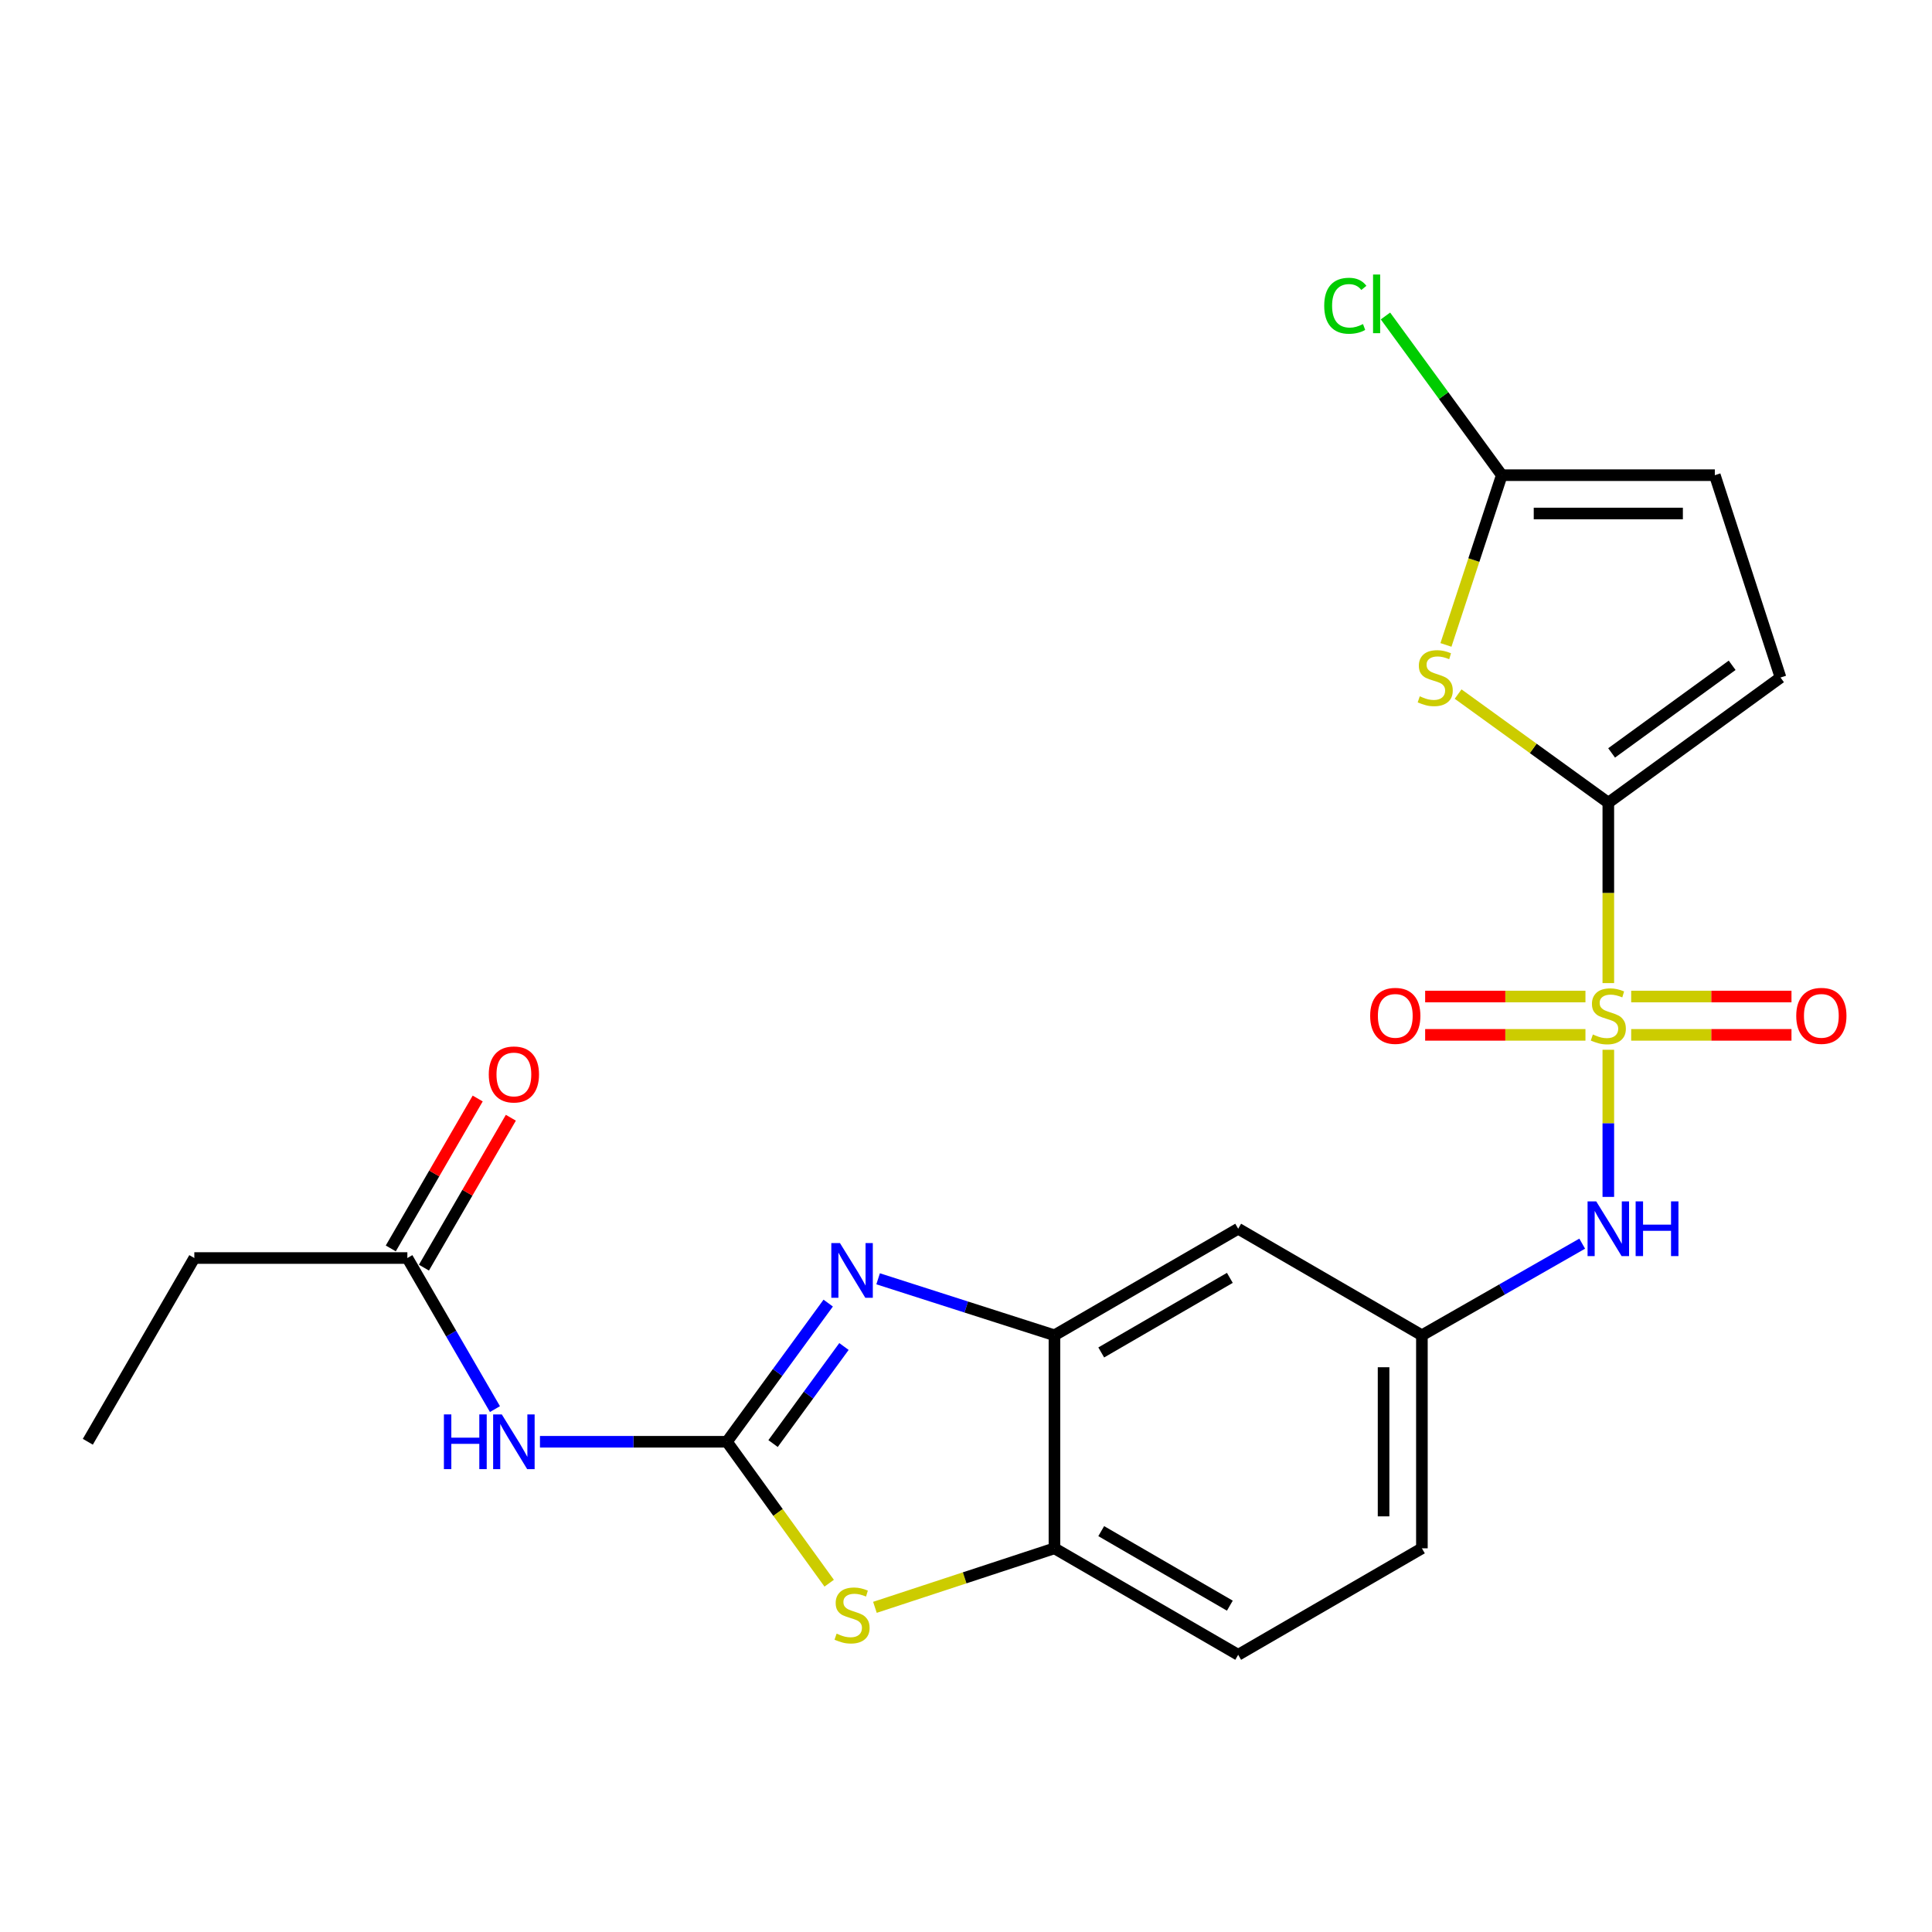 <?xml version='1.0' encoding='iso-8859-1'?>
<svg version='1.1' baseProfile='full'
              xmlns='http://www.w3.org/2000/svg'
                      xmlns:rdkit='http://www.rdkit.org/xml'
                      xmlns:xlink='http://www.w3.org/1999/xlink'
                  xml:space='preserve'
width='1000px' height='1000px' viewBox='0 0 1000 1000'>
<!-- END OF HEADER -->
<rect style='opacity:1.0;fill:#FFFFFF;stroke:none' width='1000' height='1000' x='0' y='0'> </rect>
<path class='bond-1' d='M 832.463,508.847 L 832.463,462.163' style='fill:none;fill-rule:evenodd;stroke:#CCCC00;stroke-width:6px;stroke-linecap:butt;stroke-linejoin:miter;stroke-opacity:1' />
<path class='bond-1' d='M 832.463,462.163 L 832.463,415.479' style='fill:none;fill-rule:evenodd;stroke:#000000;stroke-width:6px;stroke-linecap:butt;stroke-linejoin:miter;stroke-opacity:1' />
<path class='bond-8' d='M 832.463,543.36 L 832.463,581.437' style='fill:none;fill-rule:evenodd;stroke:#CCCC00;stroke-width:6px;stroke-linecap:butt;stroke-linejoin:miter;stroke-opacity:1' />
<path class='bond-8' d='M 832.463,581.437 L 832.463,619.514' style='fill:none;fill-rule:evenodd;stroke:#0000FF;stroke-width:6px;stroke-linecap:butt;stroke-linejoin:miter;stroke-opacity:1' />
<path class='bond-13' d='M 844.299,535.642 L 885.784,535.642' style='fill:none;fill-rule:evenodd;stroke:#CCCC00;stroke-width:6px;stroke-linecap:butt;stroke-linejoin:miter;stroke-opacity:1' />
<path class='bond-13' d='M 885.784,535.642 L 927.268,535.642' style='fill:none;fill-rule:evenodd;stroke:#FF0000;stroke-width:6px;stroke-linecap:butt;stroke-linejoin:miter;stroke-opacity:1' />
<path class='bond-13' d='M 844.299,515.804 L 885.784,515.804' style='fill:none;fill-rule:evenodd;stroke:#CCCC00;stroke-width:6px;stroke-linecap:butt;stroke-linejoin:miter;stroke-opacity:1' />
<path class='bond-13' d='M 885.784,515.804 L 927.268,515.804' style='fill:none;fill-rule:evenodd;stroke:#FF0000;stroke-width:6px;stroke-linecap:butt;stroke-linejoin:miter;stroke-opacity:1' />
<path class='bond-14' d='M 820.626,515.804 L 779.142,515.804' style='fill:none;fill-rule:evenodd;stroke:#CCCC00;stroke-width:6px;stroke-linecap:butt;stroke-linejoin:miter;stroke-opacity:1' />
<path class='bond-14' d='M 779.142,515.804 L 737.657,515.804' style='fill:none;fill-rule:evenodd;stroke:#FF0000;stroke-width:6px;stroke-linecap:butt;stroke-linejoin:miter;stroke-opacity:1' />
<path class='bond-14' d='M 820.626,535.642 L 779.142,535.642' style='fill:none;fill-rule:evenodd;stroke:#CCCC00;stroke-width:6px;stroke-linecap:butt;stroke-linejoin:miter;stroke-opacity:1' />
<path class='bond-14' d='M 779.142,535.642 L 737.657,535.642' style='fill:none;fill-rule:evenodd;stroke:#FF0000;stroke-width:6px;stroke-linecap:butt;stroke-linejoin:miter;stroke-opacity:1' />
<path class='bond-0' d='M 376.254,746.256 L 402.465,710.37' style='fill:none;fill-rule:evenodd;stroke:#000000;stroke-width:6px;stroke-linecap:butt;stroke-linejoin:miter;stroke-opacity:1' />
<path class='bond-0' d='M 402.465,710.37 L 428.677,674.485' style='fill:none;fill-rule:evenodd;stroke:#0000FF;stroke-width:6px;stroke-linecap:butt;stroke-linejoin:miter;stroke-opacity:1' />
<path class='bond-0' d='M 400.137,747.191 L 418.485,722.072' style='fill:none;fill-rule:evenodd;stroke:#000000;stroke-width:6px;stroke-linecap:butt;stroke-linejoin:miter;stroke-opacity:1' />
<path class='bond-0' d='M 418.485,722.072 L 436.833,696.952' style='fill:none;fill-rule:evenodd;stroke:#0000FF;stroke-width:6px;stroke-linecap:butt;stroke-linejoin:miter;stroke-opacity:1' />
<path class='bond-5' d='M 376.254,746.256 L 327.869,746.256' style='fill:none;fill-rule:evenodd;stroke:#000000;stroke-width:6px;stroke-linecap:butt;stroke-linejoin:miter;stroke-opacity:1' />
<path class='bond-5' d='M 327.869,746.256 L 279.484,746.256' style='fill:none;fill-rule:evenodd;stroke:#0000FF;stroke-width:6px;stroke-linecap:butt;stroke-linejoin:miter;stroke-opacity:1' />
<path class='bond-25' d='M 376.254,746.256 L 402.718,782.86' style='fill:none;fill-rule:evenodd;stroke:#000000;stroke-width:6px;stroke-linecap:butt;stroke-linejoin:miter;stroke-opacity:1' />
<path class='bond-25' d='M 402.718,782.86 L 429.181,819.464' style='fill:none;fill-rule:evenodd;stroke:#CCCC00;stroke-width:6px;stroke-linecap:butt;stroke-linejoin:miter;stroke-opacity:1' />
<path class='bond-3' d='M 832.463,415.479 L 793.589,387.365' style='fill:none;fill-rule:evenodd;stroke:#000000;stroke-width:6px;stroke-linecap:butt;stroke-linejoin:miter;stroke-opacity:1' />
<path class='bond-3' d='M 793.589,387.365 L 754.716,359.251' style='fill:none;fill-rule:evenodd;stroke:#CCCC00;stroke-width:6px;stroke-linecap:butt;stroke-linejoin:miter;stroke-opacity:1' />
<path class='bond-9' d='M 832.463,415.479 L 921.591,350.685' style='fill:none;fill-rule:evenodd;stroke:#000000;stroke-width:6px;stroke-linecap:butt;stroke-linejoin:miter;stroke-opacity:1' />
<path class='bond-9' d='M 834.167,389.713 L 896.557,344.358' style='fill:none;fill-rule:evenodd;stroke:#000000;stroke-width:6px;stroke-linecap:butt;stroke-linejoin:miter;stroke-opacity:1' />
<path class='bond-2' d='M 454.515,661.901 L 500.148,676.52' style='fill:none;fill-rule:evenodd;stroke:#0000FF;stroke-width:6px;stroke-linecap:butt;stroke-linejoin:miter;stroke-opacity:1' />
<path class='bond-2' d='M 500.148,676.52 L 545.781,691.139' style='fill:none;fill-rule:evenodd;stroke:#000000;stroke-width:6px;stroke-linecap:butt;stroke-linejoin:miter;stroke-opacity:1' />
<path class='bond-7' d='M 748.423,333.809 L 762.874,289.88' style='fill:none;fill-rule:evenodd;stroke:#CCCC00;stroke-width:6px;stroke-linecap:butt;stroke-linejoin:miter;stroke-opacity:1' />
<path class='bond-7' d='M 762.874,289.88 L 777.324,245.951' style='fill:none;fill-rule:evenodd;stroke:#000000;stroke-width:6px;stroke-linecap:butt;stroke-linejoin:miter;stroke-opacity:1' />
<path class='bond-4' d='M 452.862,831.955 L 499.321,816.68' style='fill:none;fill-rule:evenodd;stroke:#CCCC00;stroke-width:6px;stroke-linecap:butt;stroke-linejoin:miter;stroke-opacity:1' />
<path class='bond-4' d='M 499.321,816.68 L 545.781,801.406' style='fill:none;fill-rule:evenodd;stroke:#000000;stroke-width:6px;stroke-linecap:butt;stroke-linejoin:miter;stroke-opacity:1' />
<path class='bond-15' d='M 256.184,729.348 L 233.516,690.251' style='fill:none;fill-rule:evenodd;stroke:#0000FF;stroke-width:6px;stroke-linecap:butt;stroke-linejoin:miter;stroke-opacity:1' />
<path class='bond-15' d='M 233.516,690.251 L 210.849,651.154' style='fill:none;fill-rule:evenodd;stroke:#000000;stroke-width:6px;stroke-linecap:butt;stroke-linejoin:miter;stroke-opacity:1' />
<path class='bond-6' d='M 545.781,691.139 L 640.882,635.989' style='fill:none;fill-rule:evenodd;stroke:#000000;stroke-width:6px;stroke-linecap:butt;stroke-linejoin:miter;stroke-opacity:1' />
<path class='bond-6' d='M 569.998,700.028 L 636.569,661.423' style='fill:none;fill-rule:evenodd;stroke:#000000;stroke-width:6px;stroke-linecap:butt;stroke-linejoin:miter;stroke-opacity:1' />
<path class='bond-24' d='M 545.781,691.139 L 545.781,801.406' style='fill:none;fill-rule:evenodd;stroke:#000000;stroke-width:6px;stroke-linecap:butt;stroke-linejoin:miter;stroke-opacity:1' />
<path class='bond-19' d='M 777.324,245.951 L 747.22,204.751' style='fill:none;fill-rule:evenodd;stroke:#000000;stroke-width:6px;stroke-linecap:butt;stroke-linejoin:miter;stroke-opacity:1' />
<path class='bond-19' d='M 747.22,204.751 L 717.116,163.551' style='fill:none;fill-rule:evenodd;stroke:#00CC00;stroke-width:6px;stroke-linecap:butt;stroke-linejoin:miter;stroke-opacity:1' />
<path class='bond-23' d='M 777.324,245.951 L 887.591,245.951' style='fill:none;fill-rule:evenodd;stroke:#000000;stroke-width:6px;stroke-linecap:butt;stroke-linejoin:miter;stroke-opacity:1' />
<path class='bond-23' d='M 793.864,265.789 L 871.051,265.789' style='fill:none;fill-rule:evenodd;stroke:#000000;stroke-width:6px;stroke-linecap:butt;stroke-linejoin:miter;stroke-opacity:1' />
<path class='bond-16' d='M 818.944,643.716 L 777.459,667.428' style='fill:none;fill-rule:evenodd;stroke:#0000FF;stroke-width:6px;stroke-linecap:butt;stroke-linejoin:miter;stroke-opacity:1' />
<path class='bond-16' d='M 777.459,667.428 L 735.973,691.139' style='fill:none;fill-rule:evenodd;stroke:#000000;stroke-width:6px;stroke-linecap:butt;stroke-linejoin:miter;stroke-opacity:1' />
<path class='bond-11' d='M 921.591,350.685 L 887.591,245.951' style='fill:none;fill-rule:evenodd;stroke:#000000;stroke-width:6px;stroke-linecap:butt;stroke-linejoin:miter;stroke-opacity:1' />
<path class='bond-10' d='M 545.781,801.406 L 640.882,856.522' style='fill:none;fill-rule:evenodd;stroke:#000000;stroke-width:6px;stroke-linecap:butt;stroke-linejoin:miter;stroke-opacity:1' />
<path class='bond-10' d='M 569.994,792.509 L 636.565,831.091' style='fill:none;fill-rule:evenodd;stroke:#000000;stroke-width:6px;stroke-linecap:butt;stroke-linejoin:miter;stroke-opacity:1' />
<path class='bond-12' d='M 640.882,635.989 L 735.973,691.139' style='fill:none;fill-rule:evenodd;stroke:#000000;stroke-width:6px;stroke-linecap:butt;stroke-linejoin:miter;stroke-opacity:1' />
<path class='bond-17' d='M 219.43,656.13 L 241.924,617.333' style='fill:none;fill-rule:evenodd;stroke:#000000;stroke-width:6px;stroke-linecap:butt;stroke-linejoin:miter;stroke-opacity:1' />
<path class='bond-17' d='M 241.924,617.333 L 264.417,578.537' style='fill:none;fill-rule:evenodd;stroke:#FF0000;stroke-width:6px;stroke-linecap:butt;stroke-linejoin:miter;stroke-opacity:1' />
<path class='bond-17' d='M 202.268,646.179 L 224.761,607.383' style='fill:none;fill-rule:evenodd;stroke:#000000;stroke-width:6px;stroke-linecap:butt;stroke-linejoin:miter;stroke-opacity:1' />
<path class='bond-17' d='M 224.761,607.383 L 247.255,568.586' style='fill:none;fill-rule:evenodd;stroke:#FF0000;stroke-width:6px;stroke-linecap:butt;stroke-linejoin:miter;stroke-opacity:1' />
<path class='bond-21' d='M 210.849,651.154 L 100.582,651.154' style='fill:none;fill-rule:evenodd;stroke:#000000;stroke-width:6px;stroke-linecap:butt;stroke-linejoin:miter;stroke-opacity:1' />
<path class='bond-20' d='M 735.973,691.139 L 735.973,801.406' style='fill:none;fill-rule:evenodd;stroke:#000000;stroke-width:6px;stroke-linecap:butt;stroke-linejoin:miter;stroke-opacity:1' />
<path class='bond-20' d='M 716.135,707.679 L 716.135,784.866' style='fill:none;fill-rule:evenodd;stroke:#000000;stroke-width:6px;stroke-linecap:butt;stroke-linejoin:miter;stroke-opacity:1' />
<path class='bond-18' d='M 640.882,856.522 L 735.973,801.406' style='fill:none;fill-rule:evenodd;stroke:#000000;stroke-width:6px;stroke-linecap:butt;stroke-linejoin:miter;stroke-opacity:1' />
<path class='bond-22' d='M 100.582,651.154 L 45.455,746.256' style='fill:none;fill-rule:evenodd;stroke:#000000;stroke-width:6px;stroke-linecap:butt;stroke-linejoin:miter;stroke-opacity:1' />
<path  class='atom-0' d='M 824.463 535.443
Q 824.783 535.563, 826.103 536.123
Q 827.423 536.683, 828.863 537.043
Q 830.343 537.363, 831.783 537.363
Q 834.463 537.363, 836.023 536.083
Q 837.583 534.763, 837.583 532.483
Q 837.583 530.923, 836.783 529.963
Q 836.023 529.003, 834.823 528.483
Q 833.623 527.963, 831.623 527.363
Q 829.103 526.603, 827.583 525.883
Q 826.103 525.163, 825.023 523.643
Q 823.983 522.123, 823.983 519.563
Q 823.983 516.003, 826.383 513.803
Q 828.823 511.603, 833.623 511.603
Q 836.903 511.603, 840.623 513.163
L 839.703 516.243
Q 836.303 514.843, 833.743 514.843
Q 830.983 514.843, 829.463 516.003
Q 827.943 517.123, 827.983 519.083
Q 827.983 520.603, 828.743 521.523
Q 829.543 522.443, 830.663 522.963
Q 831.823 523.483, 833.743 524.083
Q 836.303 524.883, 837.823 525.683
Q 839.343 526.483, 840.423 528.123
Q 841.543 529.723, 841.543 532.483
Q 841.543 536.403, 838.903 538.523
Q 836.303 540.603, 831.943 540.603
Q 829.423 540.603, 827.503 540.043
Q 825.623 539.523, 823.383 538.603
L 824.463 535.443
' fill='#CCCC00'/>
<path  class='atom-3' d='M 434.765 643.42
L 444.045 658.42
Q 444.965 659.9, 446.445 662.58
Q 447.925 665.26, 448.005 665.42
L 448.005 643.42
L 451.765 643.42
L 451.765 671.74
L 447.885 671.74
L 437.925 655.34
Q 436.765 653.42, 435.525 651.22
Q 434.325 649.02, 433.965 648.34
L 433.965 671.74
L 430.285 671.74
L 430.285 643.42
L 434.765 643.42
' fill='#0000FF'/>
<path  class='atom-4' d='M 734.872 360.405
Q 735.192 360.525, 736.512 361.085
Q 737.832 361.645, 739.272 362.005
Q 740.752 362.325, 742.192 362.325
Q 744.872 362.325, 746.432 361.045
Q 747.992 359.725, 747.992 357.445
Q 747.992 355.885, 747.192 354.925
Q 746.432 353.965, 745.232 353.445
Q 744.032 352.925, 742.032 352.325
Q 739.512 351.565, 737.992 350.845
Q 736.512 350.125, 735.432 348.605
Q 734.392 347.085, 734.392 344.525
Q 734.392 340.965, 736.792 338.765
Q 739.232 336.565, 744.032 336.565
Q 747.312 336.565, 751.032 338.125
L 750.112 341.205
Q 746.712 339.805, 744.152 339.805
Q 741.392 339.805, 739.872 340.965
Q 738.352 342.085, 738.392 344.045
Q 738.392 345.565, 739.152 346.485
Q 739.952 347.405, 741.072 347.925
Q 742.232 348.445, 744.152 349.045
Q 746.712 349.845, 748.232 350.645
Q 749.752 351.445, 750.832 353.085
Q 751.952 354.685, 751.952 357.445
Q 751.952 361.365, 749.312 363.485
Q 746.712 365.565, 742.352 365.565
Q 739.832 365.565, 737.912 365.005
Q 736.032 364.485, 733.792 363.565
L 734.872 360.405
' fill='#CCCC00'/>
<path  class='atom-5' d='M 433.025 845.567
Q 433.345 845.687, 434.665 846.247
Q 435.985 846.807, 437.425 847.167
Q 438.905 847.487, 440.345 847.487
Q 443.025 847.487, 444.585 846.207
Q 446.145 844.887, 446.145 842.607
Q 446.145 841.047, 445.345 840.087
Q 444.585 839.127, 443.385 838.607
Q 442.185 838.087, 440.185 837.487
Q 437.665 836.727, 436.145 836.007
Q 434.665 835.287, 433.585 833.767
Q 432.545 832.247, 432.545 829.687
Q 432.545 826.127, 434.945 823.927
Q 437.385 821.727, 442.185 821.727
Q 445.465 821.727, 449.185 823.287
L 448.265 826.367
Q 444.865 824.967, 442.305 824.967
Q 439.545 824.967, 438.025 826.127
Q 436.505 827.247, 436.545 829.207
Q 436.545 830.727, 437.305 831.647
Q 438.105 832.567, 439.225 833.087
Q 440.385 833.607, 442.305 834.207
Q 444.865 835.007, 446.385 835.807
Q 447.905 836.607, 448.985 838.247
Q 450.105 839.847, 450.105 842.607
Q 450.105 846.527, 447.465 848.647
Q 444.865 850.727, 440.505 850.727
Q 437.985 850.727, 436.065 850.167
Q 434.185 849.647, 431.945 848.727
L 433.025 845.567
' fill='#CCCC00'/>
<path  class='atom-6' d='M 229.767 732.096
L 233.607 732.096
L 233.607 744.136
L 248.087 744.136
L 248.087 732.096
L 251.927 732.096
L 251.927 760.416
L 248.087 760.416
L 248.087 747.336
L 233.607 747.336
L 233.607 760.416
L 229.767 760.416
L 229.767 732.096
' fill='#0000FF'/>
<path  class='atom-6' d='M 259.727 732.096
L 269.007 747.096
Q 269.927 748.576, 271.407 751.256
Q 272.887 753.936, 272.967 754.096
L 272.967 732.096
L 276.727 732.096
L 276.727 760.416
L 272.847 760.416
L 262.887 744.016
Q 261.727 742.096, 260.487 739.896
Q 259.287 737.696, 258.927 737.016
L 258.927 760.416
L 255.247 760.416
L 255.247 732.096
L 259.727 732.096
' fill='#0000FF'/>
<path  class='atom-9' d='M 826.203 621.829
L 835.483 636.829
Q 836.403 638.309, 837.883 640.989
Q 839.363 643.669, 839.443 643.829
L 839.443 621.829
L 843.203 621.829
L 843.203 650.149
L 839.323 650.149
L 829.363 633.749
Q 828.203 631.829, 826.963 629.629
Q 825.763 627.429, 825.403 626.749
L 825.403 650.149
L 821.723 650.149
L 821.723 621.829
L 826.203 621.829
' fill='#0000FF'/>
<path  class='atom-9' d='M 846.603 621.829
L 850.443 621.829
L 850.443 633.869
L 864.923 633.869
L 864.923 621.829
L 868.763 621.829
L 868.763 650.149
L 864.923 650.149
L 864.923 637.069
L 850.443 637.069
L 850.443 650.149
L 846.603 650.149
L 846.603 621.829
' fill='#0000FF'/>
<path  class='atom-14' d='M 929.729 525.803
Q 929.729 519.003, 933.089 515.203
Q 936.449 511.403, 942.729 511.403
Q 949.009 511.403, 952.369 515.203
Q 955.729 519.003, 955.729 525.803
Q 955.729 532.683, 952.329 536.603
Q 948.929 540.483, 942.729 540.483
Q 936.489 540.483, 933.089 536.603
Q 929.729 532.723, 929.729 525.803
M 942.729 537.283
Q 947.049 537.283, 949.369 534.403
Q 951.729 531.483, 951.729 525.803
Q 951.729 520.243, 949.369 517.443
Q 947.049 514.603, 942.729 514.603
Q 938.409 514.603, 936.049 517.403
Q 933.729 520.203, 933.729 525.803
Q 933.729 531.523, 936.049 534.403
Q 938.409 537.283, 942.729 537.283
' fill='#FF0000'/>
<path  class='atom-15' d='M 709.196 525.803
Q 709.196 519.003, 712.556 515.203
Q 715.916 511.403, 722.196 511.403
Q 728.476 511.403, 731.836 515.203
Q 735.196 519.003, 735.196 525.803
Q 735.196 532.683, 731.796 536.603
Q 728.396 540.483, 722.196 540.483
Q 715.956 540.483, 712.556 536.603
Q 709.196 532.723, 709.196 525.803
M 722.196 537.283
Q 726.516 537.283, 728.836 534.403
Q 731.196 531.483, 731.196 525.803
Q 731.196 520.243, 728.836 517.443
Q 726.516 514.603, 722.196 514.603
Q 717.876 514.603, 715.516 517.403
Q 713.196 520.203, 713.196 525.803
Q 713.196 531.523, 715.516 534.403
Q 717.876 537.283, 722.196 537.283
' fill='#FF0000'/>
<path  class='atom-18' d='M 252.987 556.133
Q 252.987 549.333, 256.347 545.533
Q 259.707 541.733, 265.987 541.733
Q 272.267 541.733, 275.627 545.533
Q 278.987 549.333, 278.987 556.133
Q 278.987 563.013, 275.587 566.933
Q 272.187 570.813, 265.987 570.813
Q 259.747 570.813, 256.347 566.933
Q 252.987 563.053, 252.987 556.133
M 265.987 567.613
Q 270.307 567.613, 272.627 564.733
Q 274.987 561.813, 274.987 556.133
Q 274.987 550.573, 272.627 547.773
Q 270.307 544.933, 265.987 544.933
Q 261.667 544.933, 259.307 547.733
Q 256.987 550.533, 256.987 556.133
Q 256.987 561.853, 259.307 564.733
Q 261.667 567.613, 265.987 567.613
' fill='#FF0000'/>
<path  class='atom-20' d='M 685.411 158.255
Q 685.411 151.215, 688.691 147.535
Q 692.011 143.815, 698.291 143.815
Q 704.131 143.815, 707.251 147.935
L 704.611 150.095
Q 702.331 147.095, 698.291 147.095
Q 694.011 147.095, 691.731 149.975
Q 689.491 152.815, 689.491 158.255
Q 689.491 163.855, 691.811 166.735
Q 694.171 169.615, 698.731 169.615
Q 701.851 169.615, 705.491 167.735
L 706.611 170.735
Q 705.131 171.695, 702.891 172.255
Q 700.651 172.815, 698.171 172.815
Q 692.011 172.815, 688.691 169.055
Q 685.411 165.295, 685.411 158.255
' fill='#00CC00'/>
<path  class='atom-20' d='M 710.691 142.095
L 714.371 142.095
L 714.371 172.455
L 710.691 172.455
L 710.691 142.095
' fill='#00CC00'/>
</svg>
